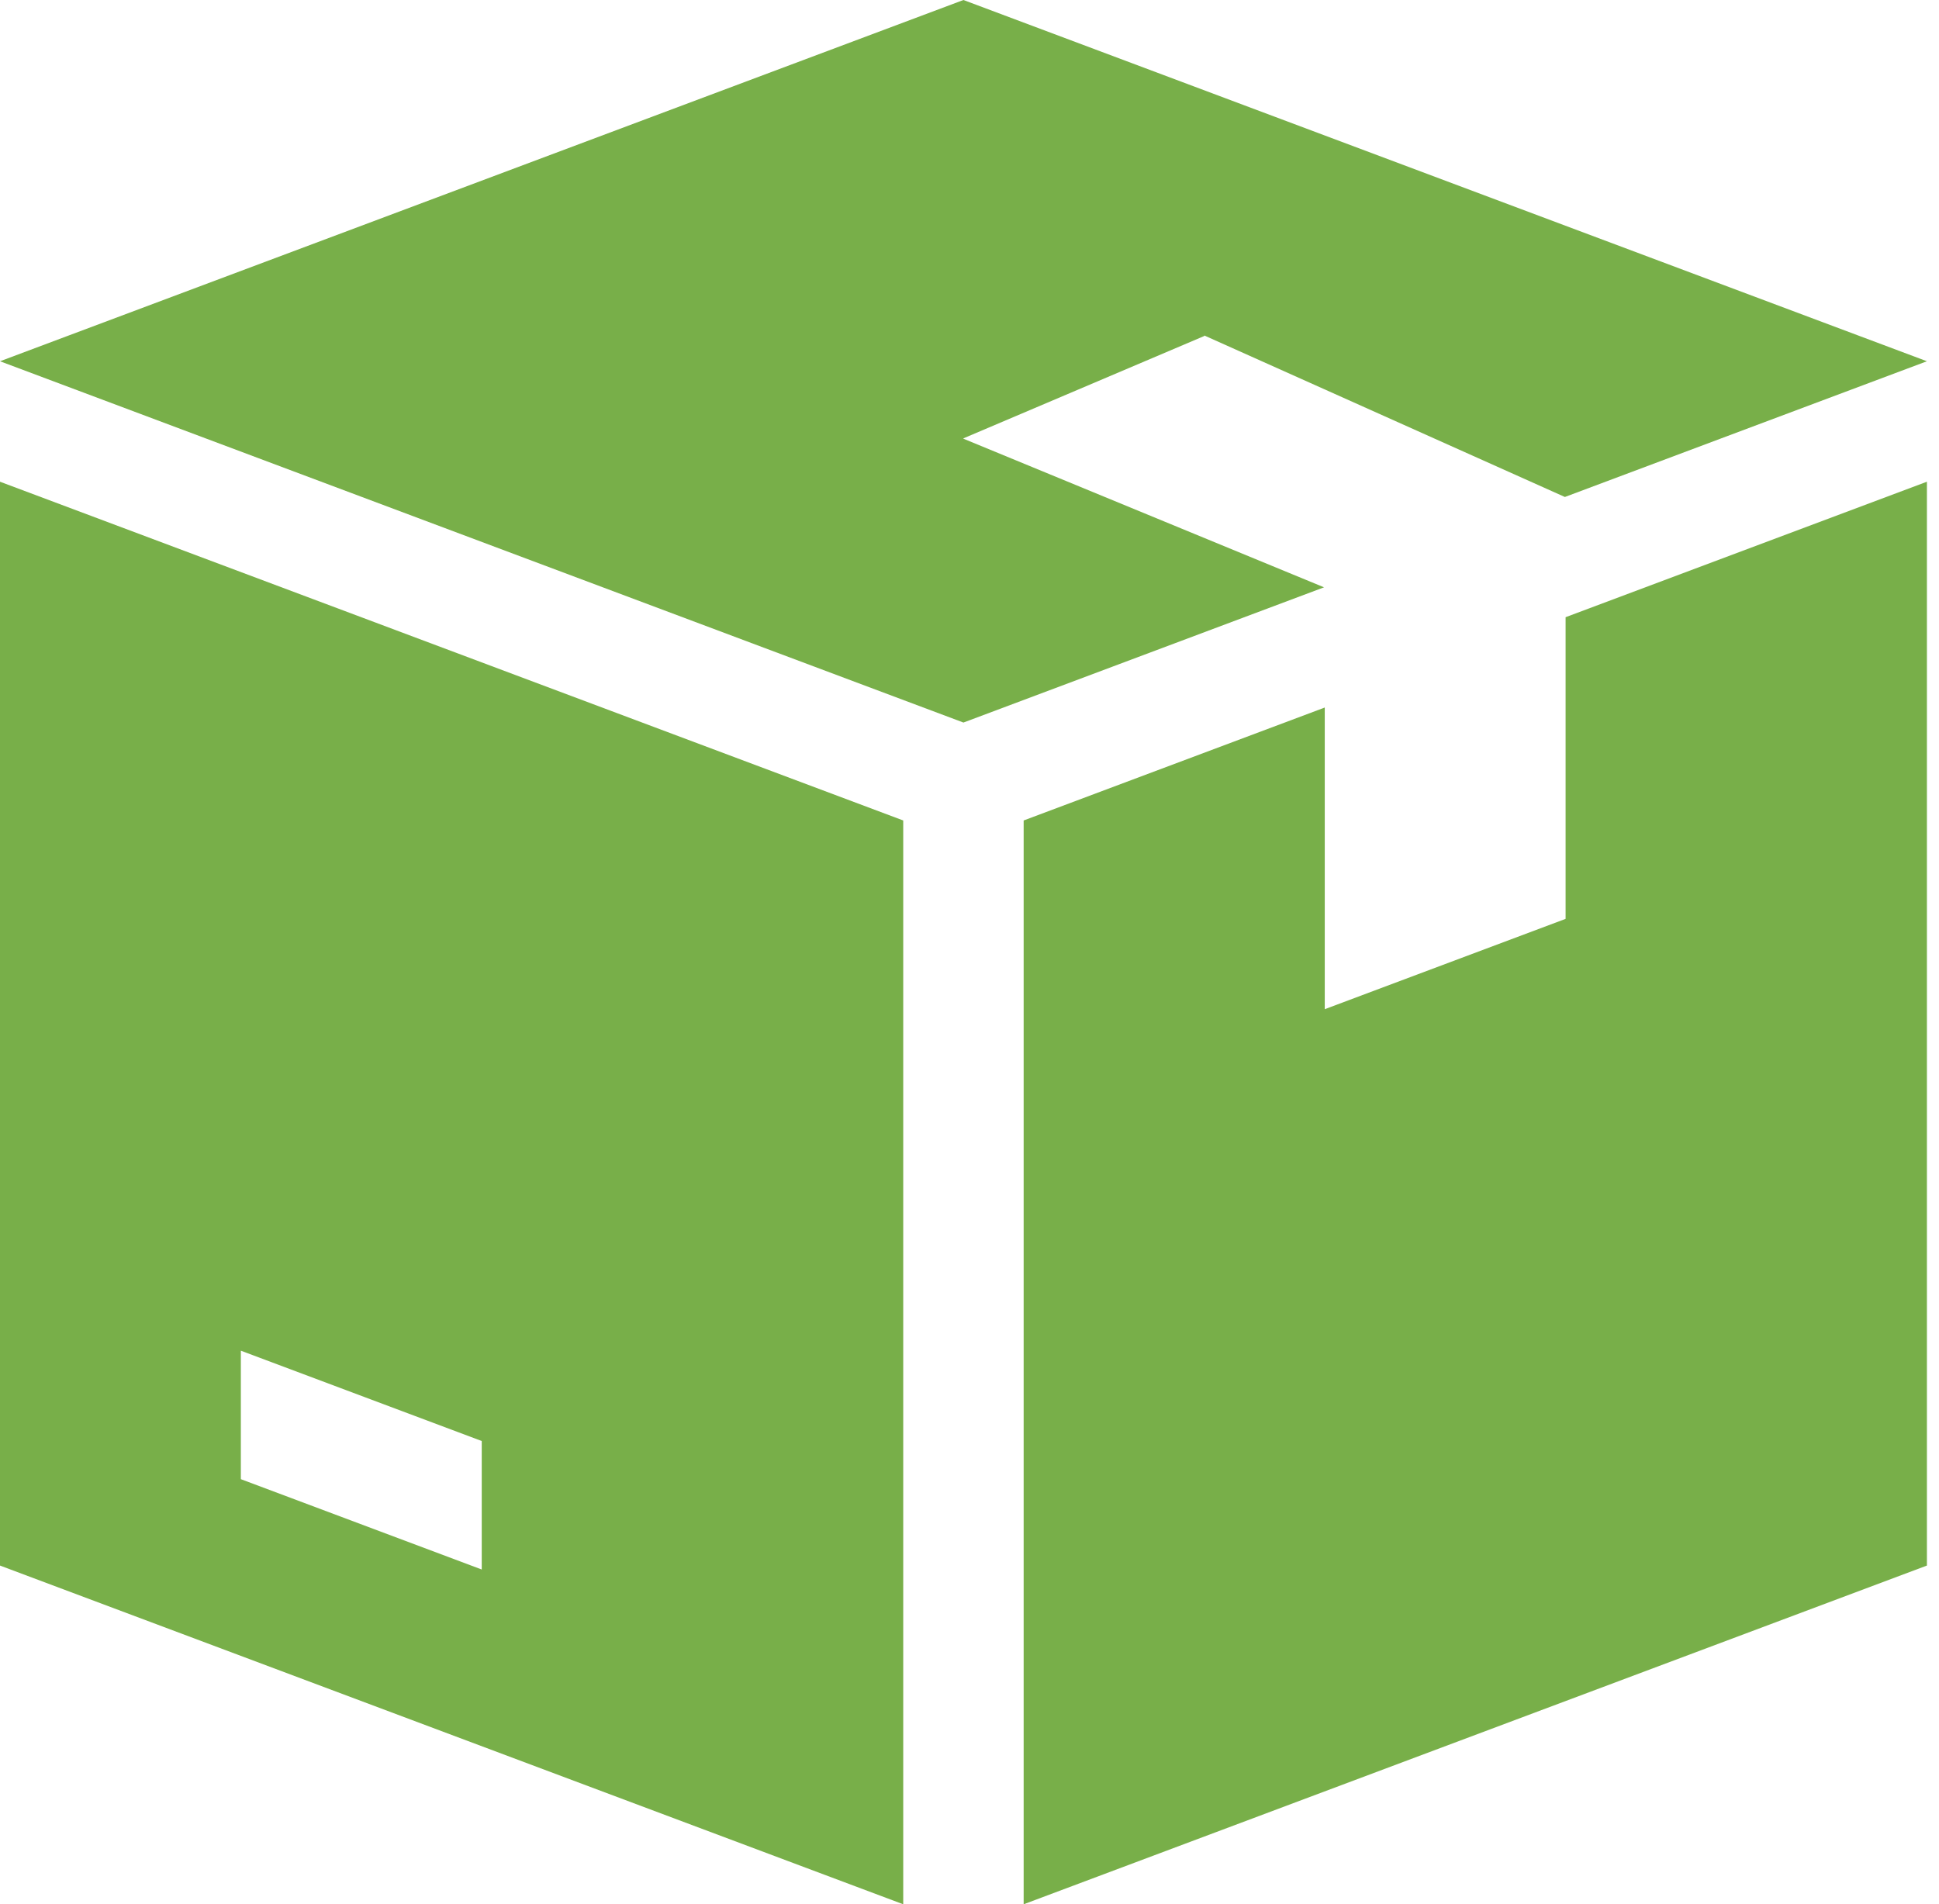 <svg xmlns="http://www.w3.org/2000/svg" fill="none" viewBox="0 0 56 55" height="55" width="56">
<path fill="#78AF49" d="M27.825 12.671V12.66L34.782 9.704V9.69L45.195 14.354L55.651 10.434L27.825 0L0 10.434L27.825 20.869L38.239 16.963L27.825 12.671Z"></path>
<path fill="#78AF49" d="M0 45.217L26.086 55V23.697L0 13.913V45.217ZM6.956 39.011L13.913 41.62V45.331L6.956 42.722V39.011Z"></path>
<path fill="#78AF49" d="M45.216 26.539L38.26 29.148V20.435L29.564 23.697V55L55.651 45.217V13.913L45.216 17.826V26.539Z"></path>
</svg>
